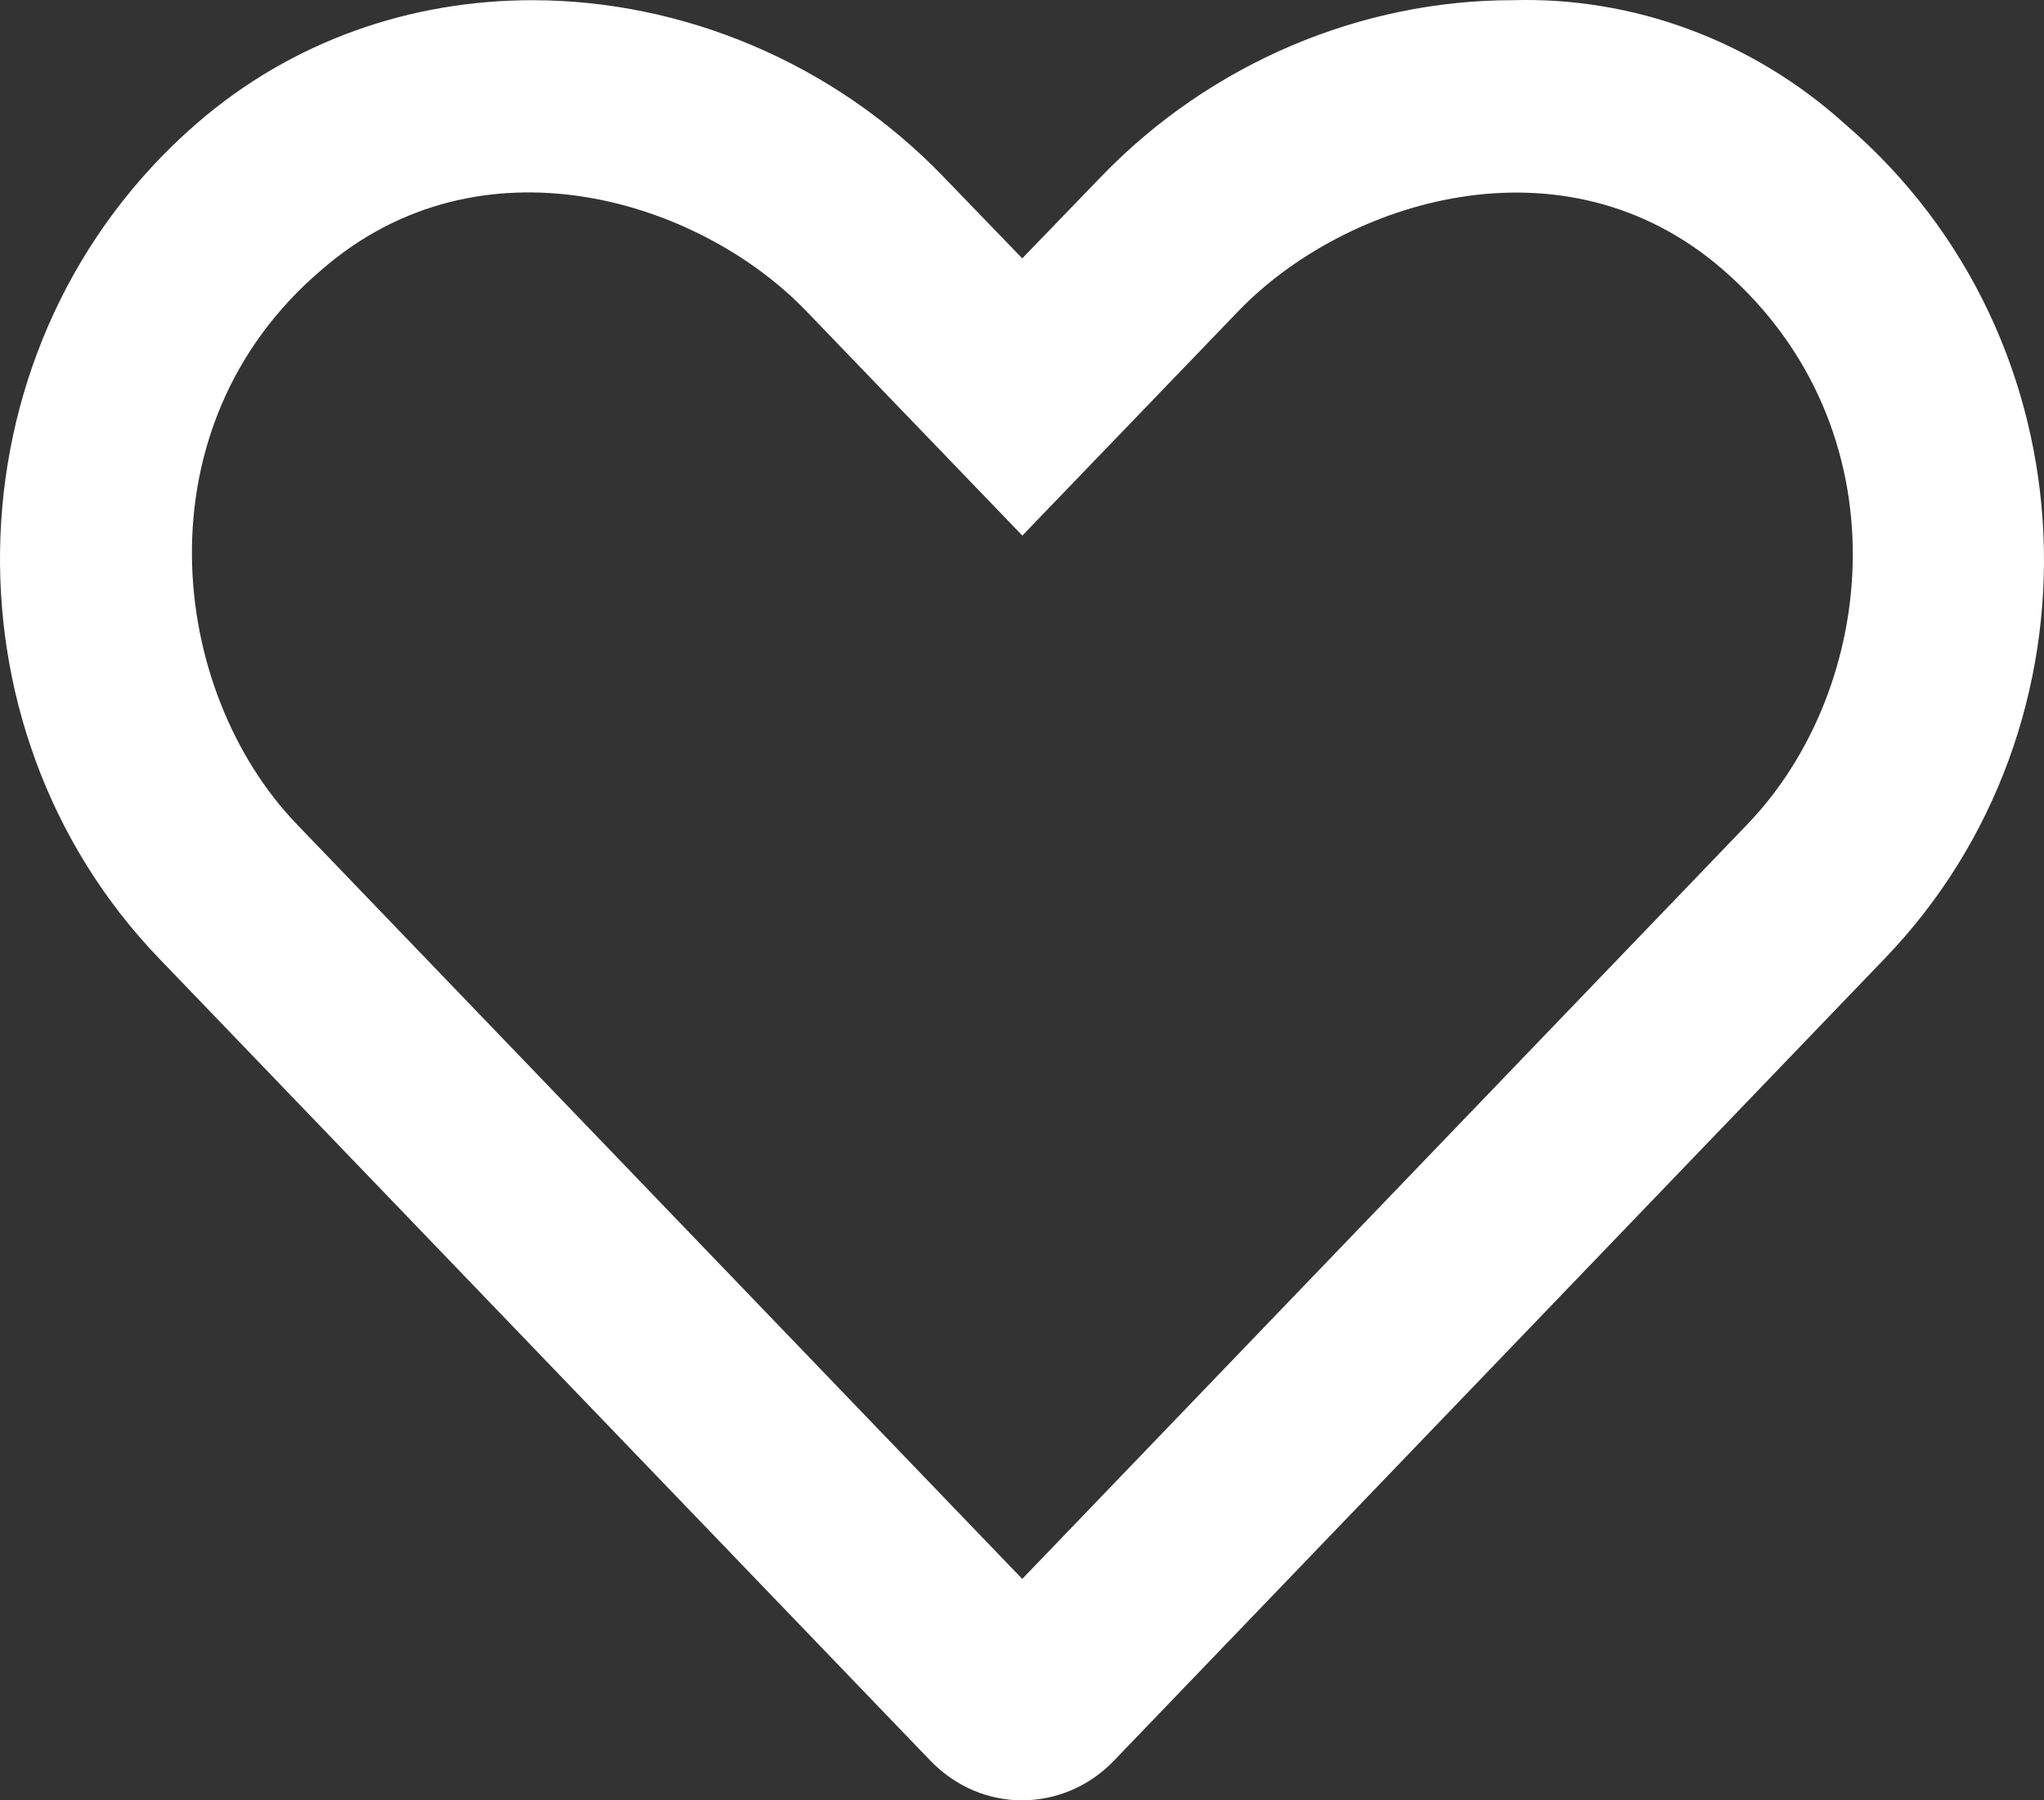 <?xml version="1.0" standalone="no"?>
<!-- Generator: Adobe Fireworks 10, Export SVG Extension by Aaron Beall (http://fireworks.abeall.com) . Version: 0.6.1  -->
<!DOCTYPE svg PUBLIC "-//W3C//DTD SVG 1.1//EN" "http://www.w3.org/Graphics/SVG/1.1/DTD/svg11.dtd">
<svg id="Untitled-P%E1gina%201" viewBox="0 0 42 37" style="background-color:#ffffff00" version="1.1"
	xmlns="http://www.w3.org/2000/svg" xmlns:xlink="http://www.w3.org/1999/xlink" xml:space="preserve"
	x="0px" y="0px" width="42px" height="37px"
>
	<rect x="0" y="0" width="42" height="37" fill="#333333" stroke="none"/>
	<g>
		<path id="8664909_heart_like_icon" d="M 35.905 16.941 L 21.005 32.45 L 6.1 16.941 C 3.455 14.191 2.828 8.766 6.602 5.55 C 9.876 2.697 14.363 4.104 16.563 6.389 L 21.007 11.007 L 25.451 6.389 C 27.619 4.138 32.118 2.682 35.412 5.55 C 39.146 8.807 38.605 14.134 35.905 16.941 L 35.905 16.941 ZM 37.915 2.553 C 36.003 0.824 33.55 -0.07 31.072 0.004 C 27.996 0.004 24.892 1.276 22.621 3.636 L 21.005 5.31 L 19.389 3.636 C 17.116 1.276 14.014 0.004 10.938 0.004 C 8.46 0.004 6.009 0.824 4.024 2.553 C -1.074 6.995 -1.33 14.915 3.267 19.696 L 19.119 36.187 C 19.643 36.727 20.316 37 20.997 37 C 21.68 37 22.366 36.73 22.885 36.19 L 38.728 19.699 C 43.339 14.91 43.084 6.991 37.915 2.553 L 37.915 2.553 Z" fill="#ffffff"/>
	</g>
</svg>
